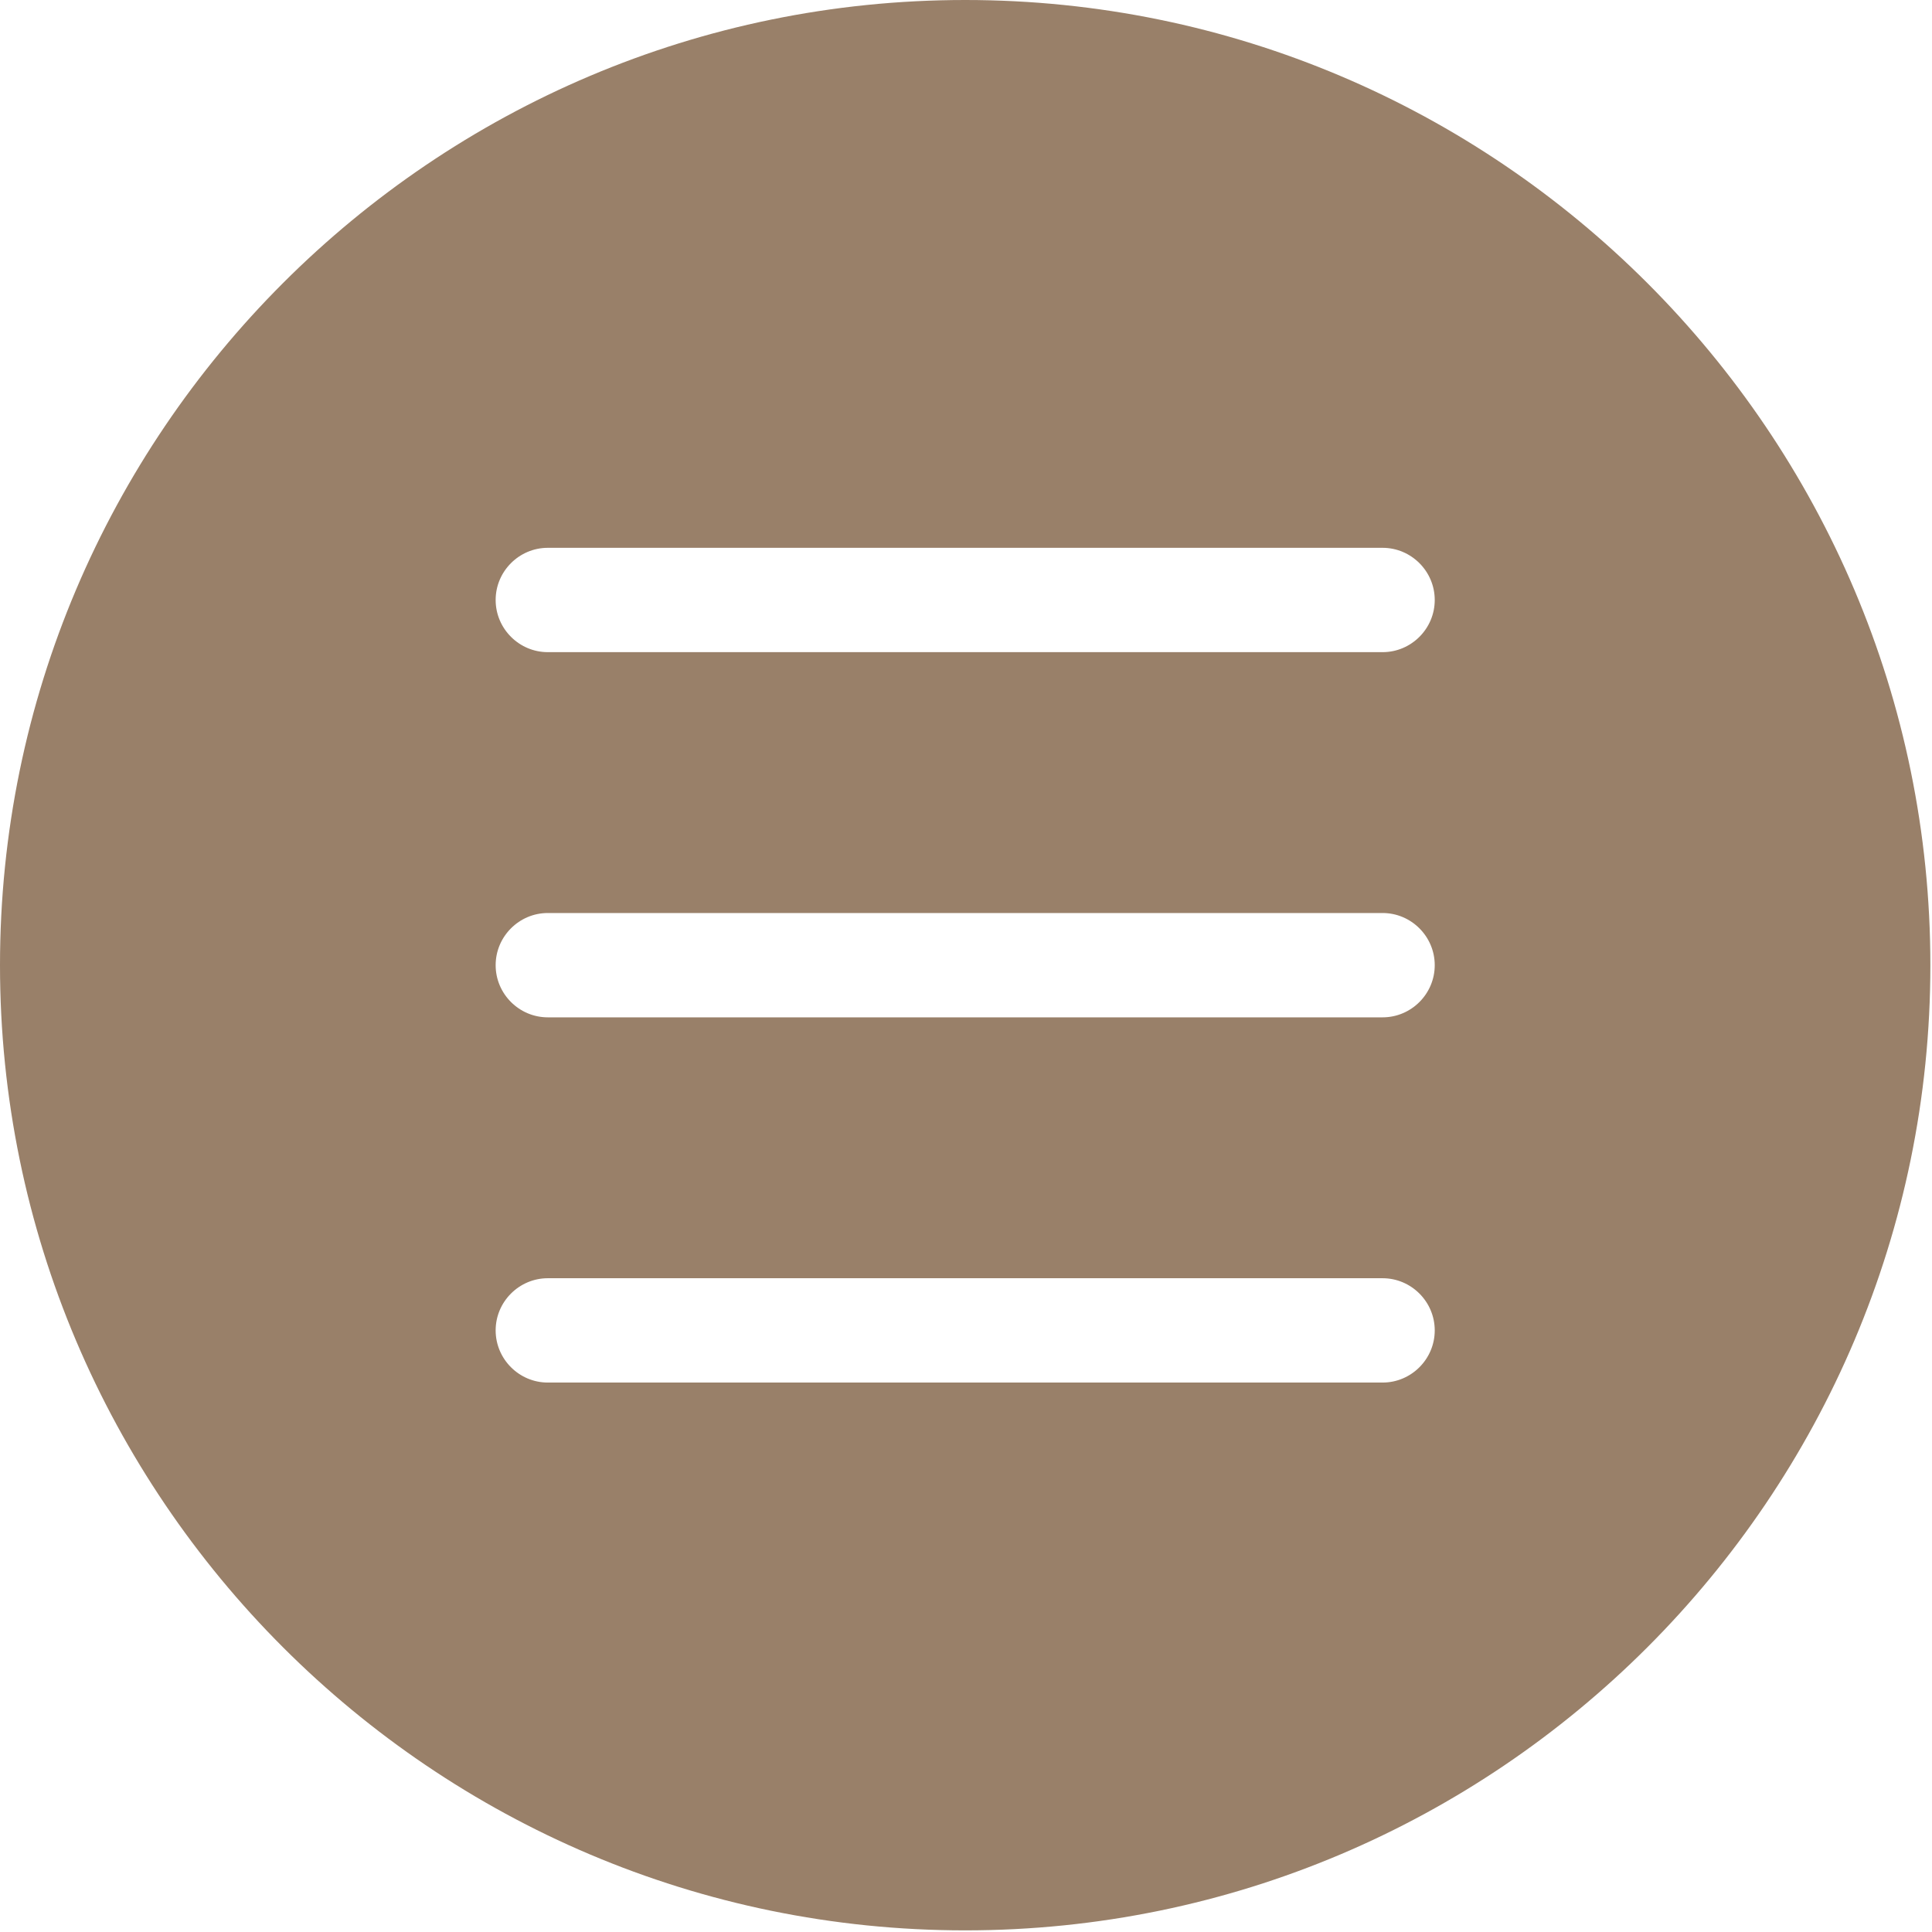 <?xml version="1.0" encoding="UTF-8"?> <svg xmlns="http://www.w3.org/2000/svg" width="553" height="553" viewBox="0 0 553 553" fill="none"><path d="M276.267 0C123.947 0 0 123.948 0 276.267C0 428.585 123.948 552.533 276.267 552.533C428.585 552.533 552.533 428.585 552.533 276.267C552.533 123.948 428.585 0 276.267 0ZM395.736 395.733H156.803C148.589 395.733 141.871 389.015 141.871 380.801C141.871 372.588 148.589 365.869 156.803 365.869H395.736C403.95 365.869 410.668 372.588 410.668 380.801C410.673 389.01 403.954 395.733 395.741 395.733H395.736ZM395.736 291.197H156.803C148.589 291.197 141.871 284.479 141.871 276.265C141.871 268.052 148.589 261.333 156.803 261.333H395.736C403.95 261.333 410.668 268.052 410.668 276.265C410.673 284.479 403.954 291.197 395.741 291.197H395.736ZM395.736 186.667H156.803C148.589 186.667 141.871 179.948 141.871 171.735C141.871 163.521 148.589 156.803 156.803 156.803H395.736C403.95 156.803 410.668 163.521 410.668 171.735C410.673 179.948 403.954 186.667 395.741 186.667H395.736Z" fill="#998069"></path></svg> 